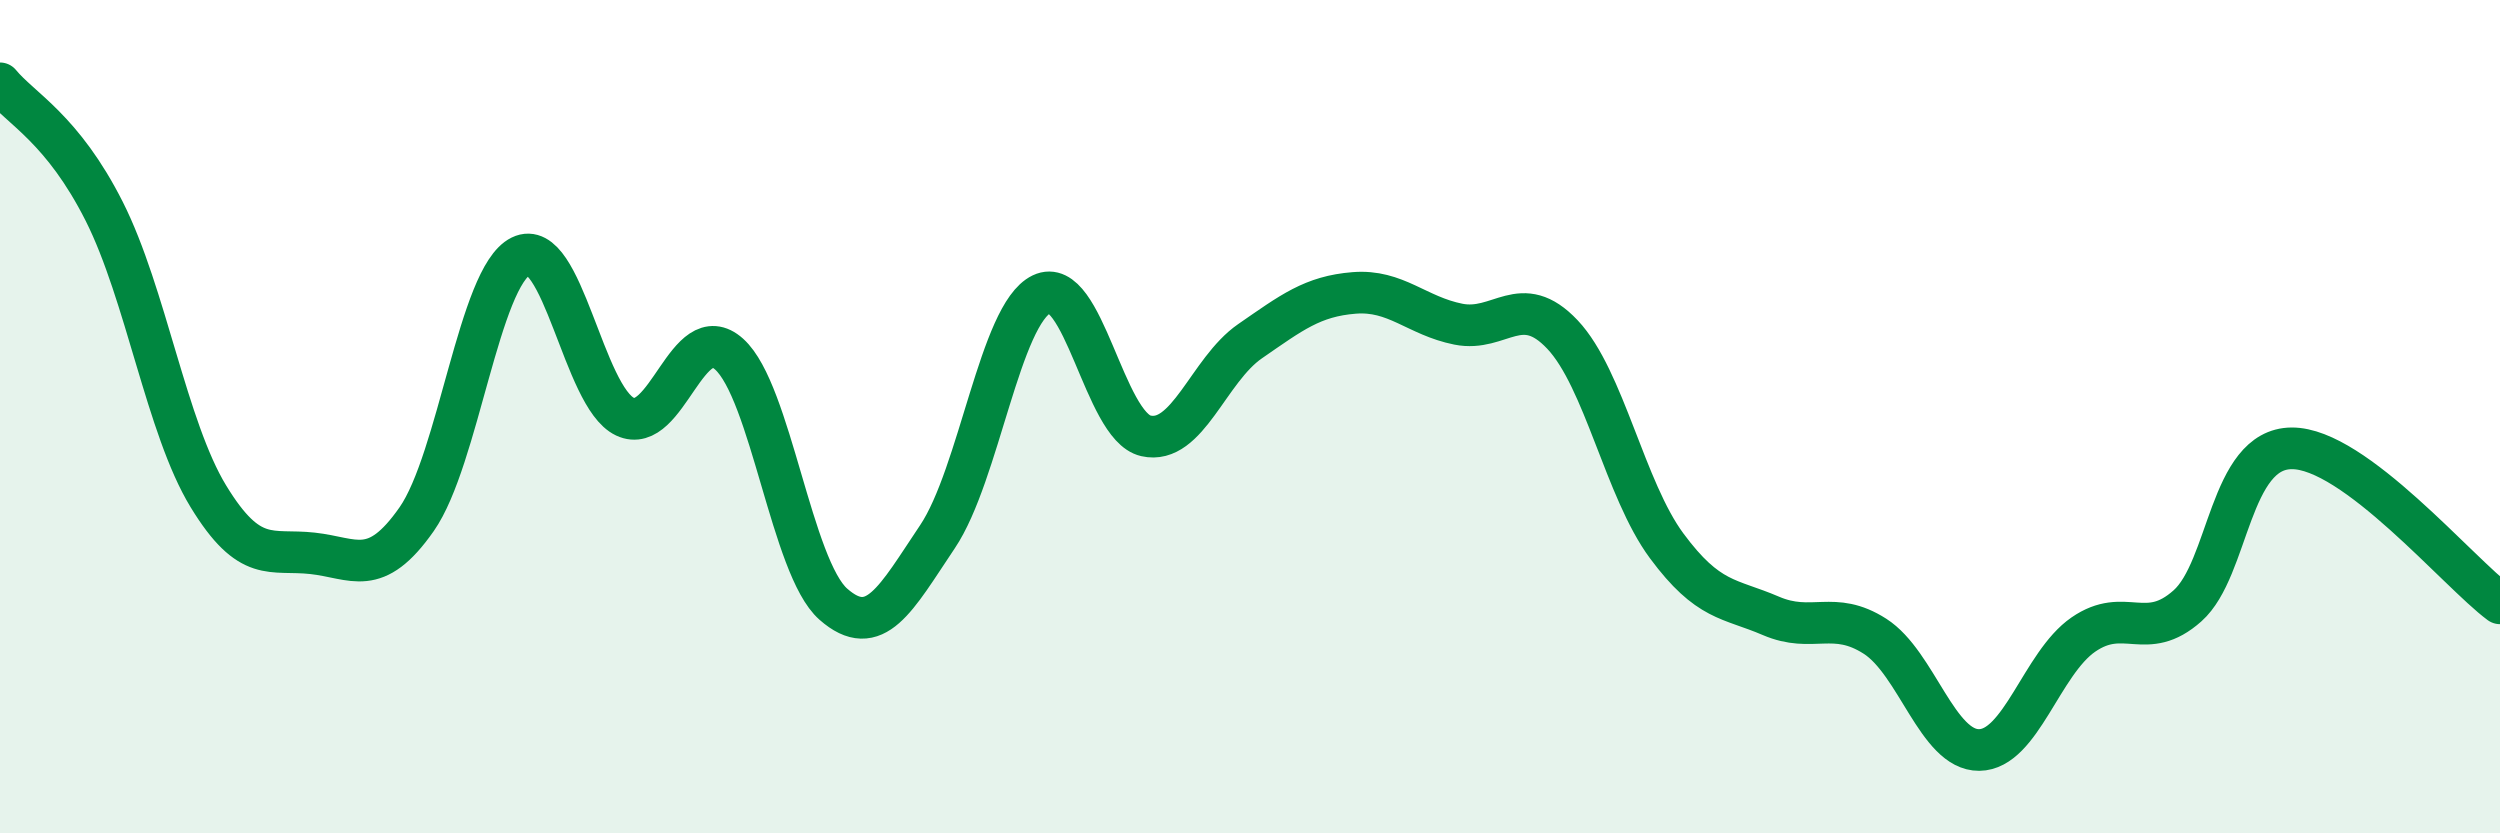 
    <svg width="60" height="20" viewBox="0 0 60 20" xmlns="http://www.w3.org/2000/svg">
      <path
        d="M 0,2 C 0.5,2.61 1.5,3.09 2.5,5.07 C 3.5,7.05 4,10.27 5,11.91 C 6,13.55 6.5,13.17 7.5,13.28 C 8.5,13.39 9,13.89 10,12.46 C 11,11.03 11.5,6.64 12.5,6.15 C 13.5,5.66 14,9.53 15,10 C 16,10.47 16.5,7.6 17.5,8.5 C 18.5,9.4 19,13.62 20,14.5 C 21,15.38 21.5,14.37 22.5,12.88 C 23.5,11.39 24,7.54 25,7.06 C 26,6.58 26.5,10.23 27.5,10.46 C 28.5,10.69 29,8.88 30,8.19 C 31,7.5 31.5,7.11 32.5,7.03 C 33.5,6.95 34,7.58 35,7.78 C 36,7.98 36.5,6.97 37.5,8.03 C 38.5,9.09 39,11.75 40,13.1 C 41,14.45 41.5,14.35 42.5,14.78 C 43.5,15.21 44,14.63 45,15.27 C 46,15.91 46.5,18.01 47.5,18 C 48.5,17.99 49,15.92 50,15.23 C 51,14.54 51.5,15.43 52.5,14.54 C 53.5,13.65 53.5,10.77 55,10.76 C 56.5,10.75 59,13.74 60,14.48L60 20L0 20Z"
        fill="#008740"
        opacity="0.1"
        stroke-linecap="round"
        stroke-linejoin="round"
      />
      <path
        d="M 0,2 C 0.5,2.61 1.5,3.09 2.5,5.07 C 3.5,7.05 4,10.27 5,11.91 C 6,13.55 6.5,13.17 7.5,13.28 C 8.5,13.39 9,13.89 10,12.46 C 11,11.03 11.5,6.64 12.5,6.15 C 13.5,5.66 14,9.53 15,10 C 16,10.47 16.5,7.6 17.5,8.5 C 18.5,9.4 19,13.62 20,14.5 C 21,15.38 21.5,14.37 22.5,12.88 C 23.5,11.39 24,7.54 25,7.06 C 26,6.58 26.5,10.23 27.5,10.46 C 28.5,10.69 29,8.88 30,8.19 C 31,7.5 31.5,7.11 32.5,7.03 C 33.5,6.95 34,7.58 35,7.78 C 36,7.98 36.5,6.97 37.5,8.03 C 38.5,9.09 39,11.75 40,13.1 C 41,14.45 41.5,14.35 42.5,14.78 C 43.5,15.21 44,14.63 45,15.27 C 46,15.91 46.5,18.01 47.5,18 C 48.5,17.99 49,15.92 50,15.23 C 51,14.54 51.5,15.43 52.5,14.54 C 53.5,13.65 53.5,10.77 55,10.76 C 56.5,10.75 59,13.74 60,14.48"
        stroke="#008740"
        stroke-width="1"
        fill="none"
        stroke-linecap="round"
        stroke-linejoin="round"
      />
    </svg>
  